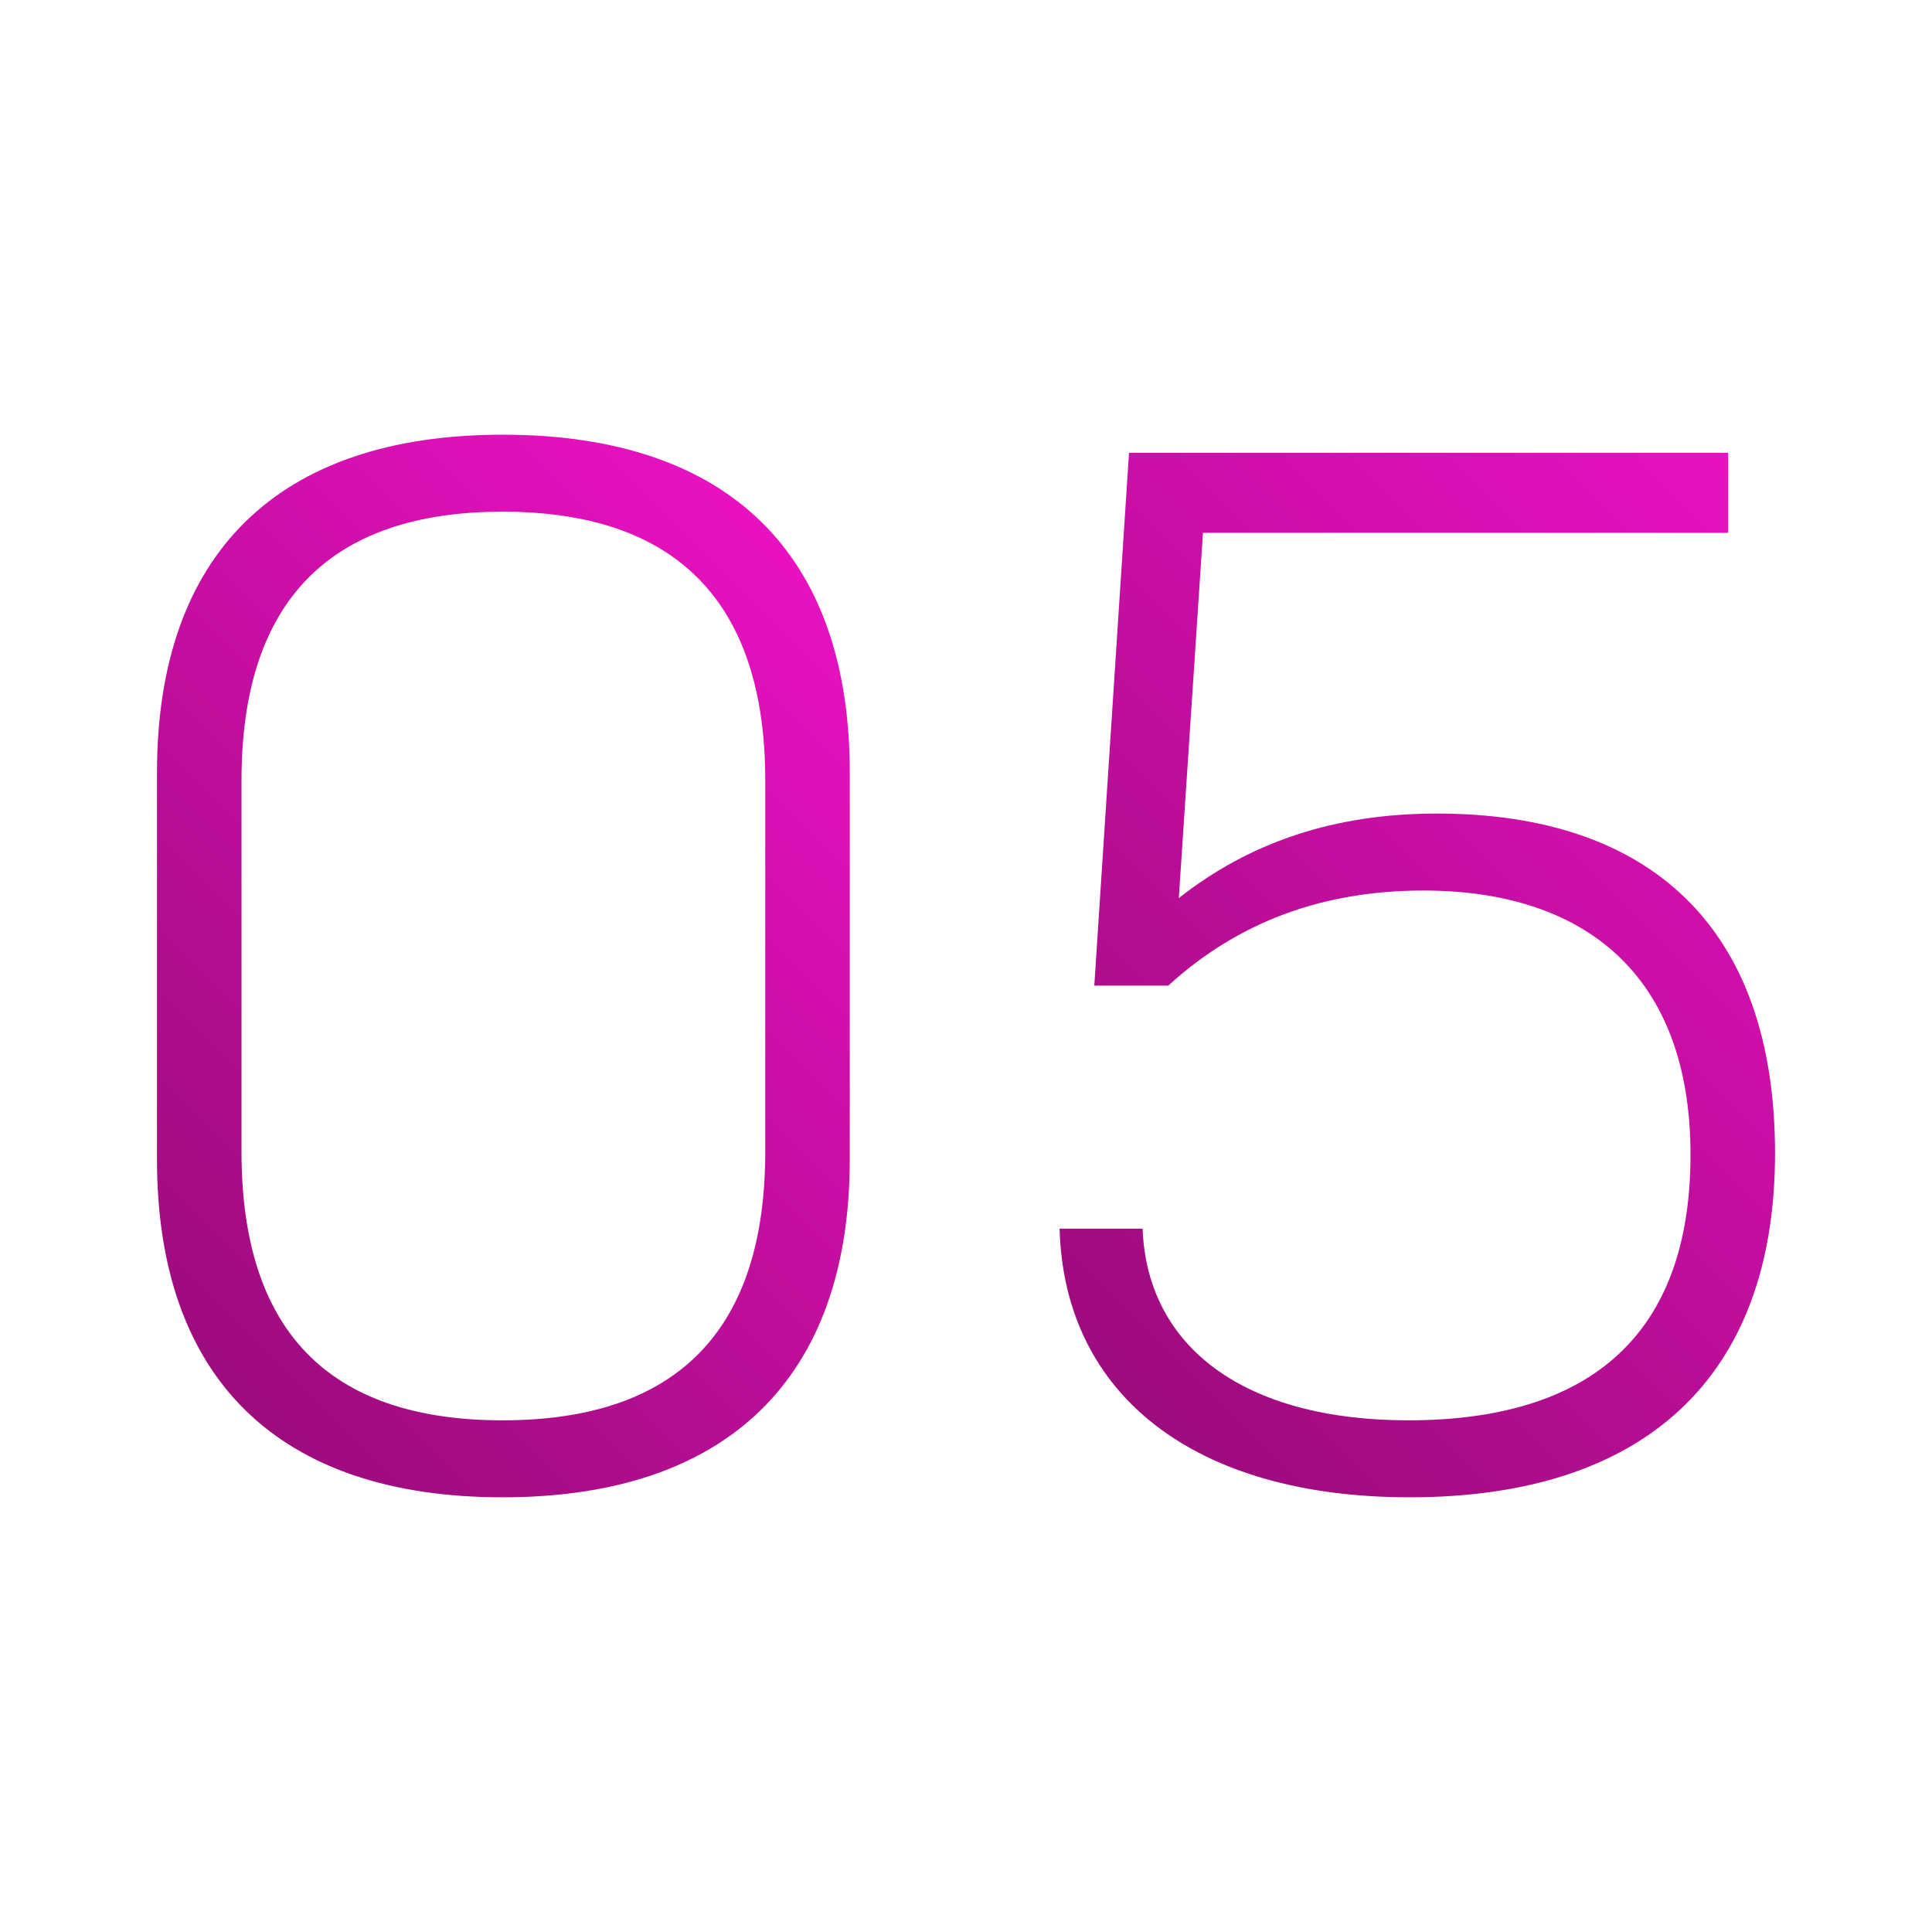 <?xml version="1.0" encoding="UTF-8"?><svg id="Kundenlogos_schwarz" xmlns="http://www.w3.org/2000/svg" width="512" height="512" xmlns:xlink="http://www.w3.org/1999/xlink" viewBox="0 0 512 512"><defs><style>.cls-1{fill:url(#Unbenannter_Verlauf_7-2);}.cls-1,.cls-2{stroke-width:0px;}.cls-2{fill:url(#Unbenannter_Verlauf_7);}</style><linearGradient id="Unbenannter_Verlauf_7" x1="40.34" y1="349.04" x2="226.41" y2="162.96" gradientUnits="userSpaceOnUse"><stop offset="0" stop-color="#9d0b7d"/><stop offset="1" stop-color="#e811c1"/></linearGradient><linearGradient id="Unbenannter_Verlauf_7-2" x1="273.38" y1="345.66" x2="478.52" y2="140.52" xlink:href="#Unbenannter_Verlauf_7"/></defs><path class="cls-2" d="M133.2,115.2c-59.6,0-91.6,31.6-91.6,89.6v102.4c0,58,32,89.6,91.6,89.6s92-31.6,92-89.6v-102.4c0-58-32-89.6-92-89.6ZM202.8,305.2c0,47.2-23.2,71.2-69.6,71.2s-69.2-24-69.2-71.2v-98.4c0-47.2,23.2-71.2,69.2-71.2s69.6,24,69.6,71.2v98.4Z"/><path class="cls-1" d="M380.8,215.6c-27.2,0-49.6,7.6-68.4,22.4l6.4-96.8h139.2v-21.2h-158.8l-9.2,141.2h19.6c18.4-16.8,40.8-25.2,67.6-25.2,42.8,0,70.8,22.4,70.8,70s-26.4,70.4-74.8,70.4c-43.2,0-69.2-19.2-70.4-50.8h-22c1.2,44,35.6,71.2,92.8,71.2,61.6,0,96.8-31.2,96.8-91.2s-33.2-90-89.6-90Z"/></svg>